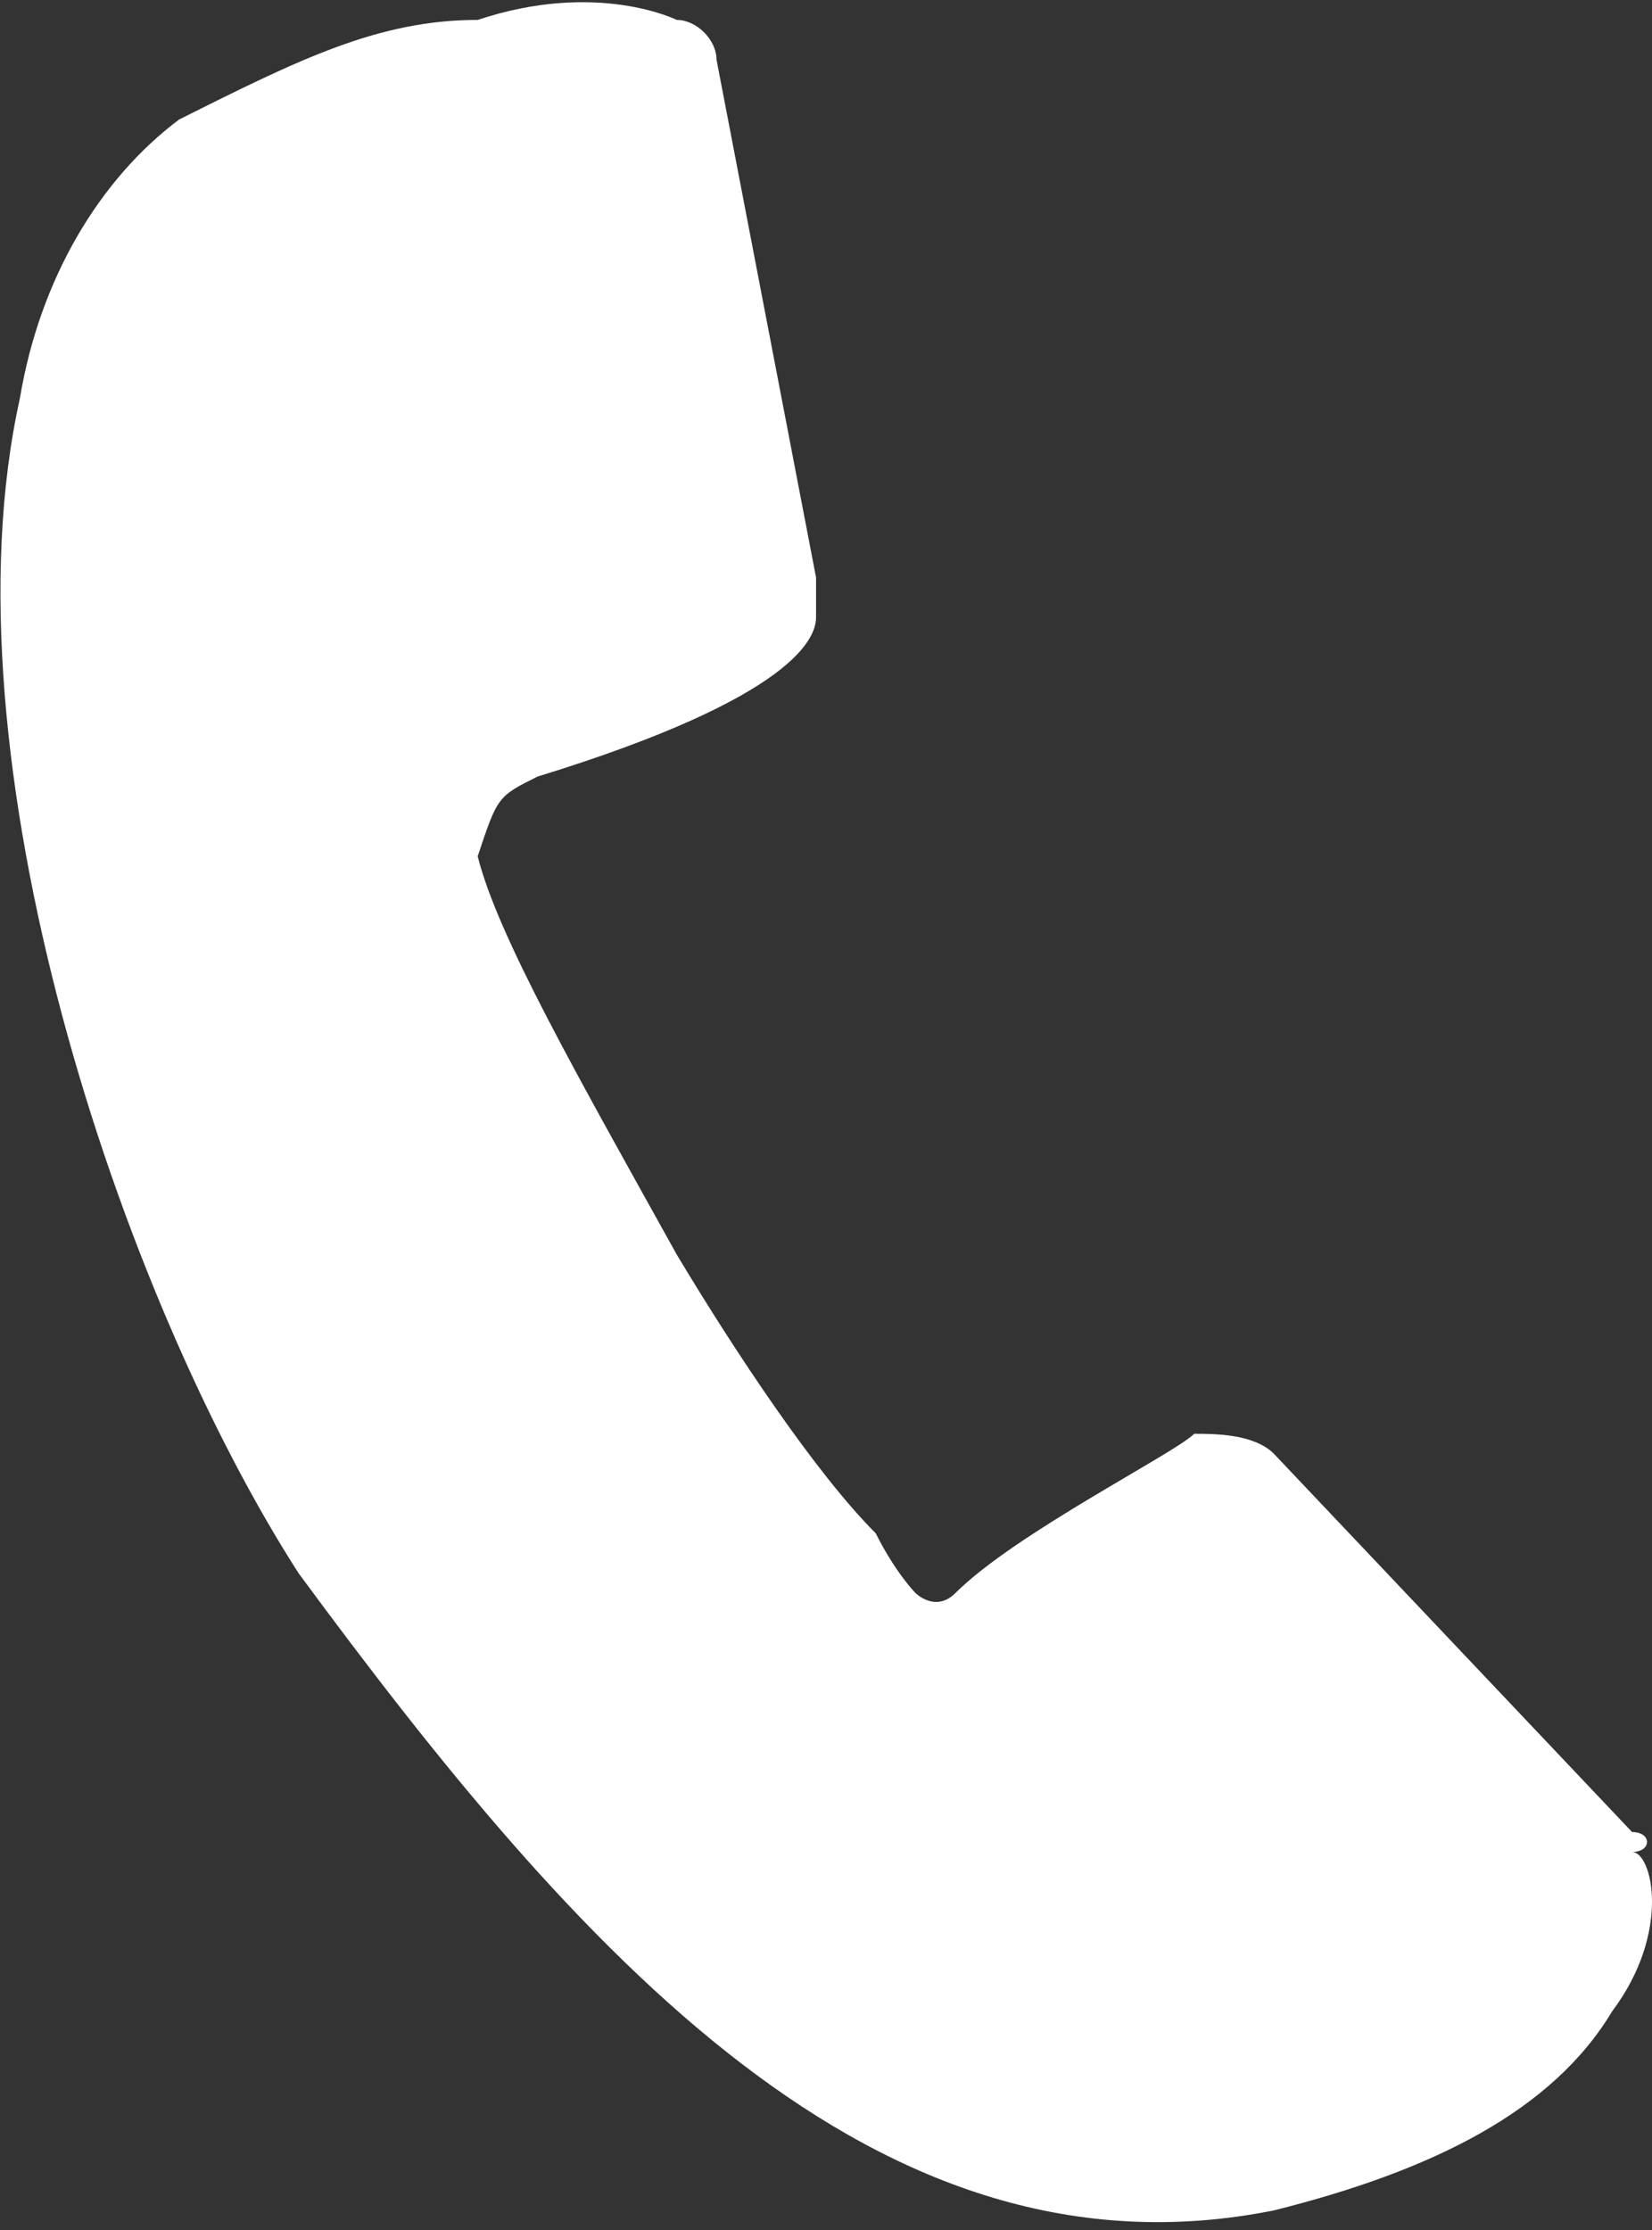 <?xml version="1.0" encoding="utf-8"?>
<!-- Generator: Adobe Illustrator 19.2.1, SVG Export Plug-In . SVG Version: 6.00 Build 0)  -->
<svg version="1.1" id="Layer_1" xmlns="http://www.w3.org/2000/svg" xmlns:xlink="http://www.w3.org/1999/xlink" x="0px" y="0px"
	 width="8.3px" height="11.2px" viewBox="0 0 8.3 11.2" style="enable-background:new 0 0 8.3 11.2;" xml:space="preserve">
<rect x="0" y="0" width="8.3" height="11.2" fill="#333333" stroke="none"/>
<style type="text/css">
	.st0{fill:#FFFFFF;}
</style>
<path class="st0" d="M8.2,9.2L6.4,7.3C6.3,7.2,6.1,7.2,6,7.2C5.9,7.3,5.1,7.7,4.8,8C4.7,8.1,4.6,8,4.6,8S4.5,7.9,4.4,7.7
	c-0.3-0.3-0.7-0.9-1-1.4c-0.5-0.9-0.9-1.6-1-2C2.5,4,2.5,4,2.7,3.9C4,3.5,4.1,3.2,4.1,3.1c0-0.1,0-0.1,0-0.2L3.6,0.3
	c0-0.1-0.1-0.2-0.2-0.2c0,0-0.4-0.2-1,0c-0.5,0-0.9,0.2-1.5,0.5C0.5,0.9,0.2,1.4,0.1,2c-0.4,1.8,0.5,4.5,1.4,5.9
	c1.4,1.9,2.9,3.6,4.9,3.2l0,0c0.8-0.2,1.4-0.5,1.7-1c0.3-0.4,0.2-0.8,0.1-0.8C8.3,9.3,8.3,9.2,8.2,9.2z"/>
</svg>
